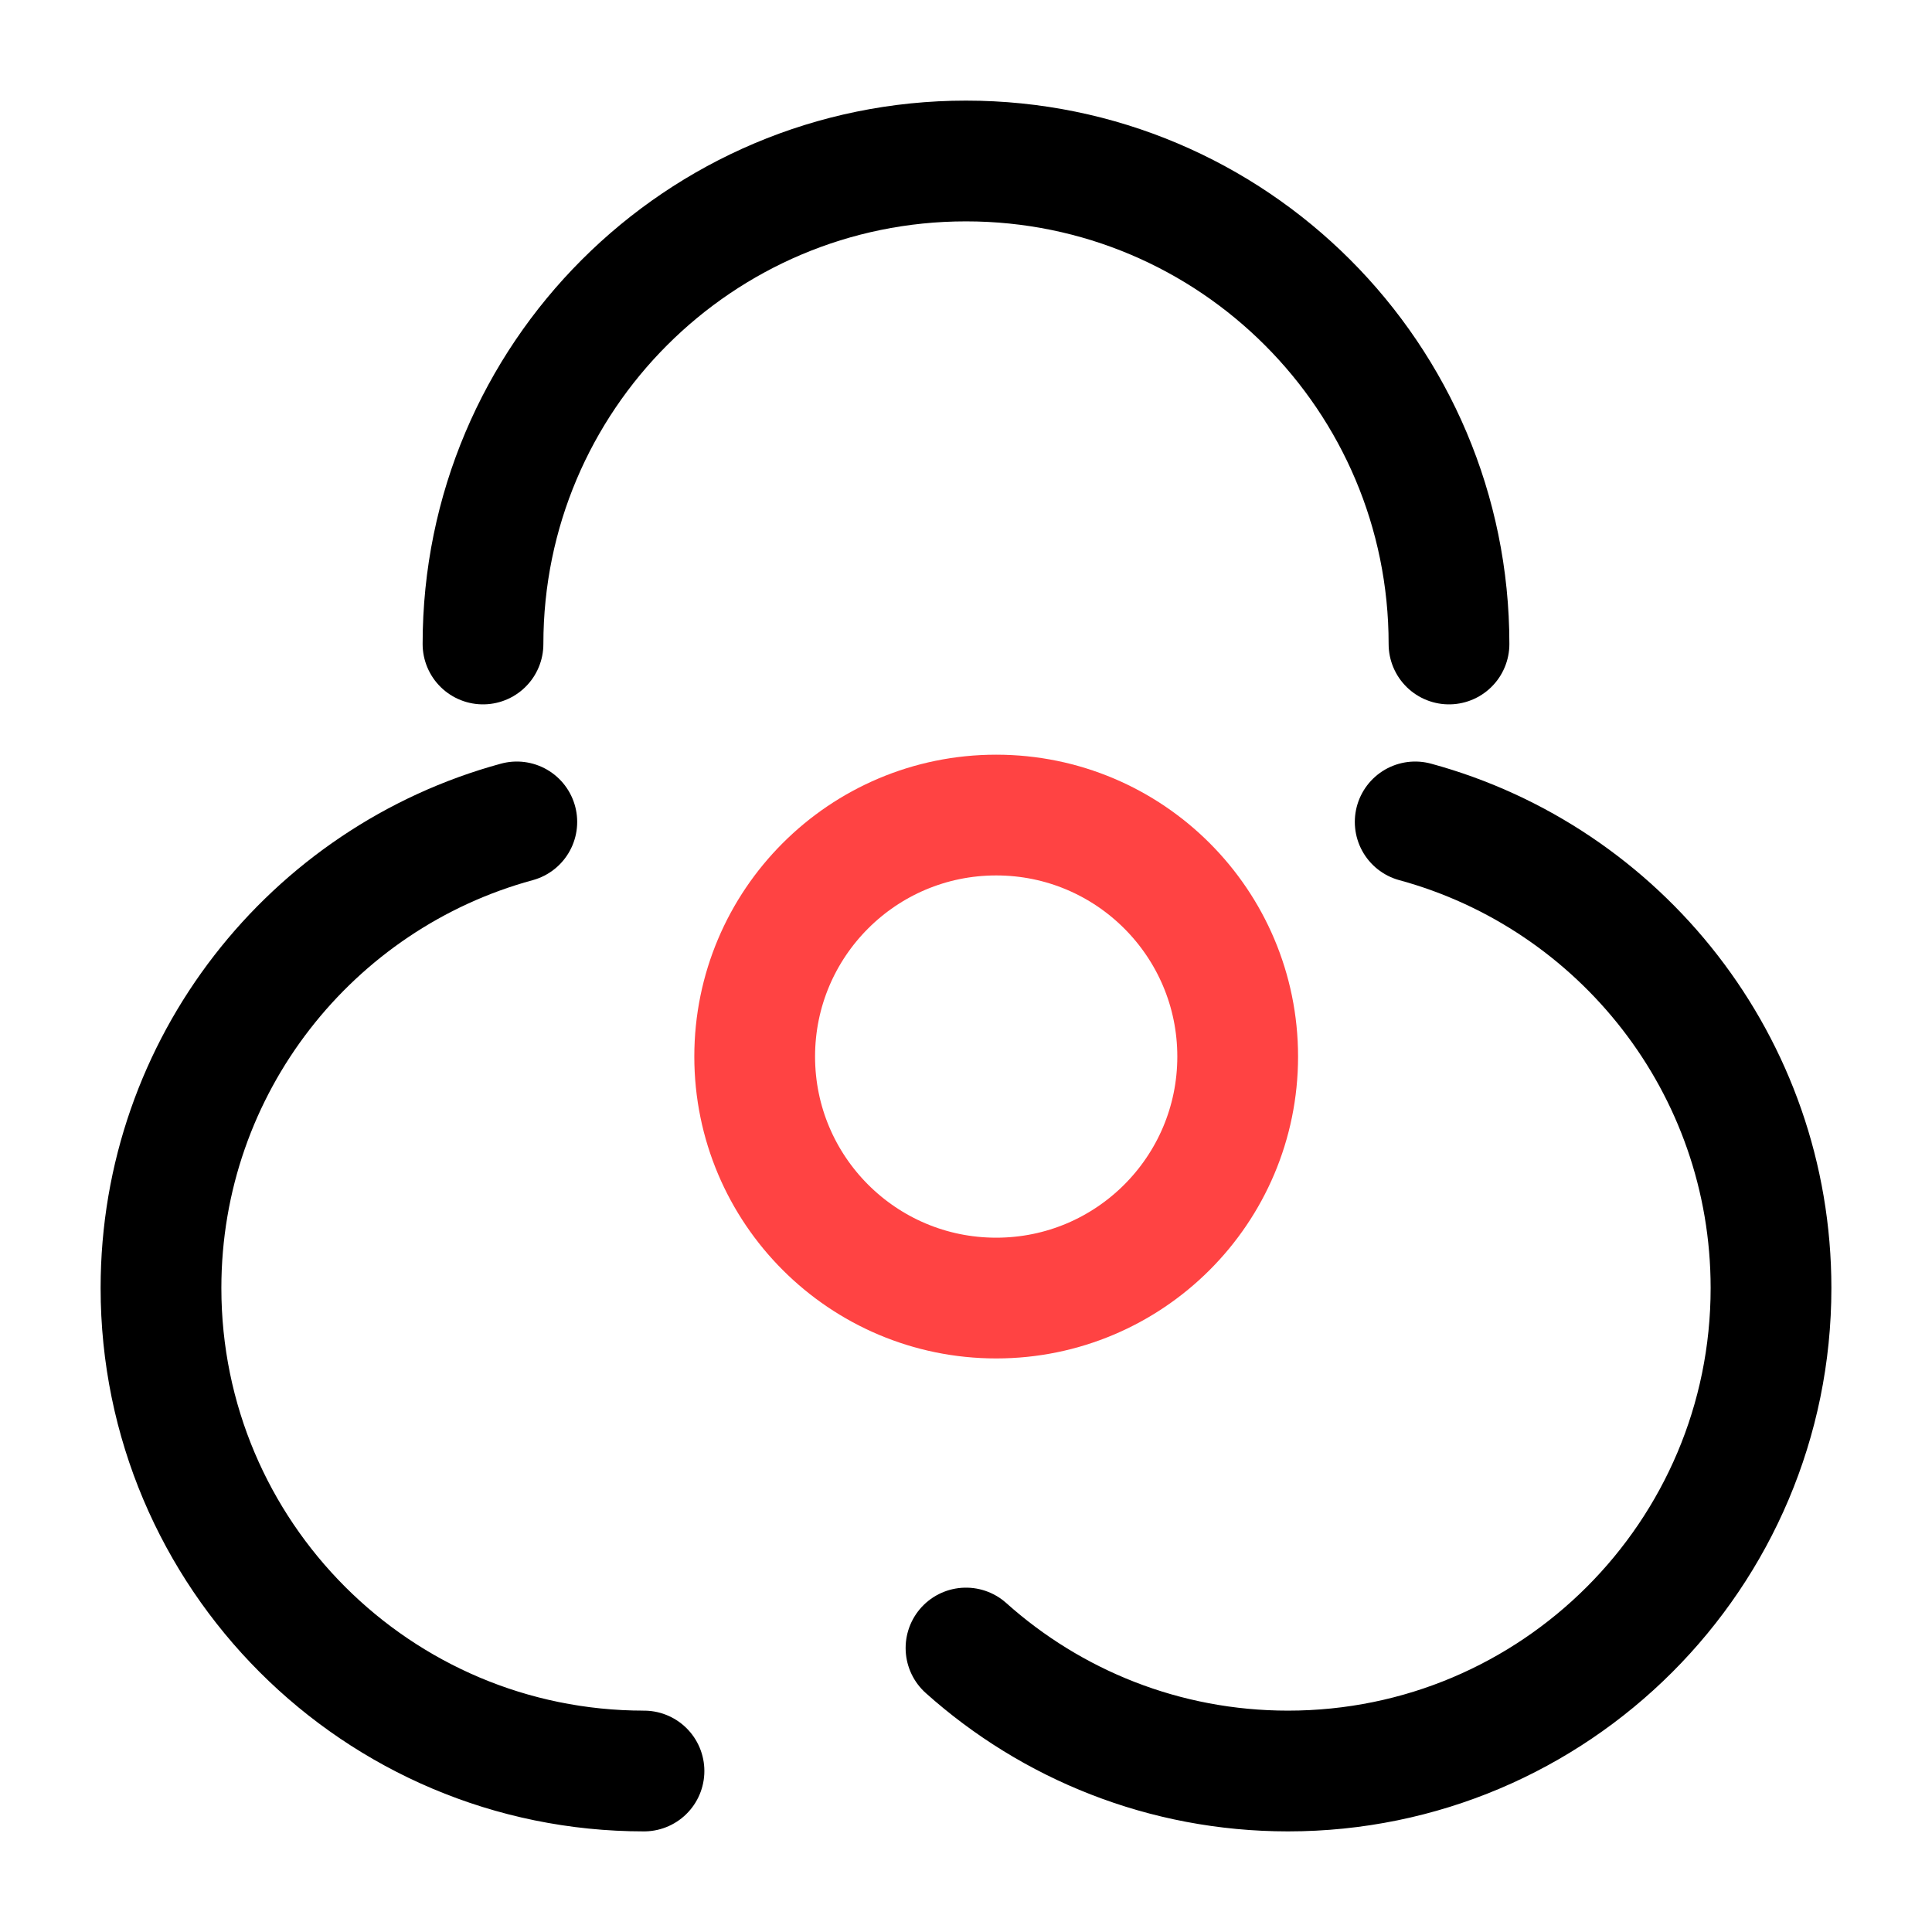 <svg width="64" height="64" viewBox="0 0 64 64" fill="none" xmlns="http://www.w3.org/2000/svg">
<path d="M32 54.593C34.831 57.126 38.569 58.667 42.667 58.667C51.503 58.667 58.667 51.503 58.667 42.667C58.667 35.288 53.672 29.076 46.88 27.227M17.12 27.227C10.328 29.076 5.333 35.288 5.333 42.667C5.333 51.503 12.497 58.667 21.333 58.667M48 21.333C48 12.497 40.837 5.333 32 5.333C23.163 5.333 16 12.497 16 21.333" stroke="black" stroke-width="4" stroke-linecap="round" stroke-linejoin="round"/>
<circle cx="33" cy="35" r="8" stroke="#FF4343" stroke-width="4" stroke-linecap="round" stroke-linejoin="round"/>
</svg>
